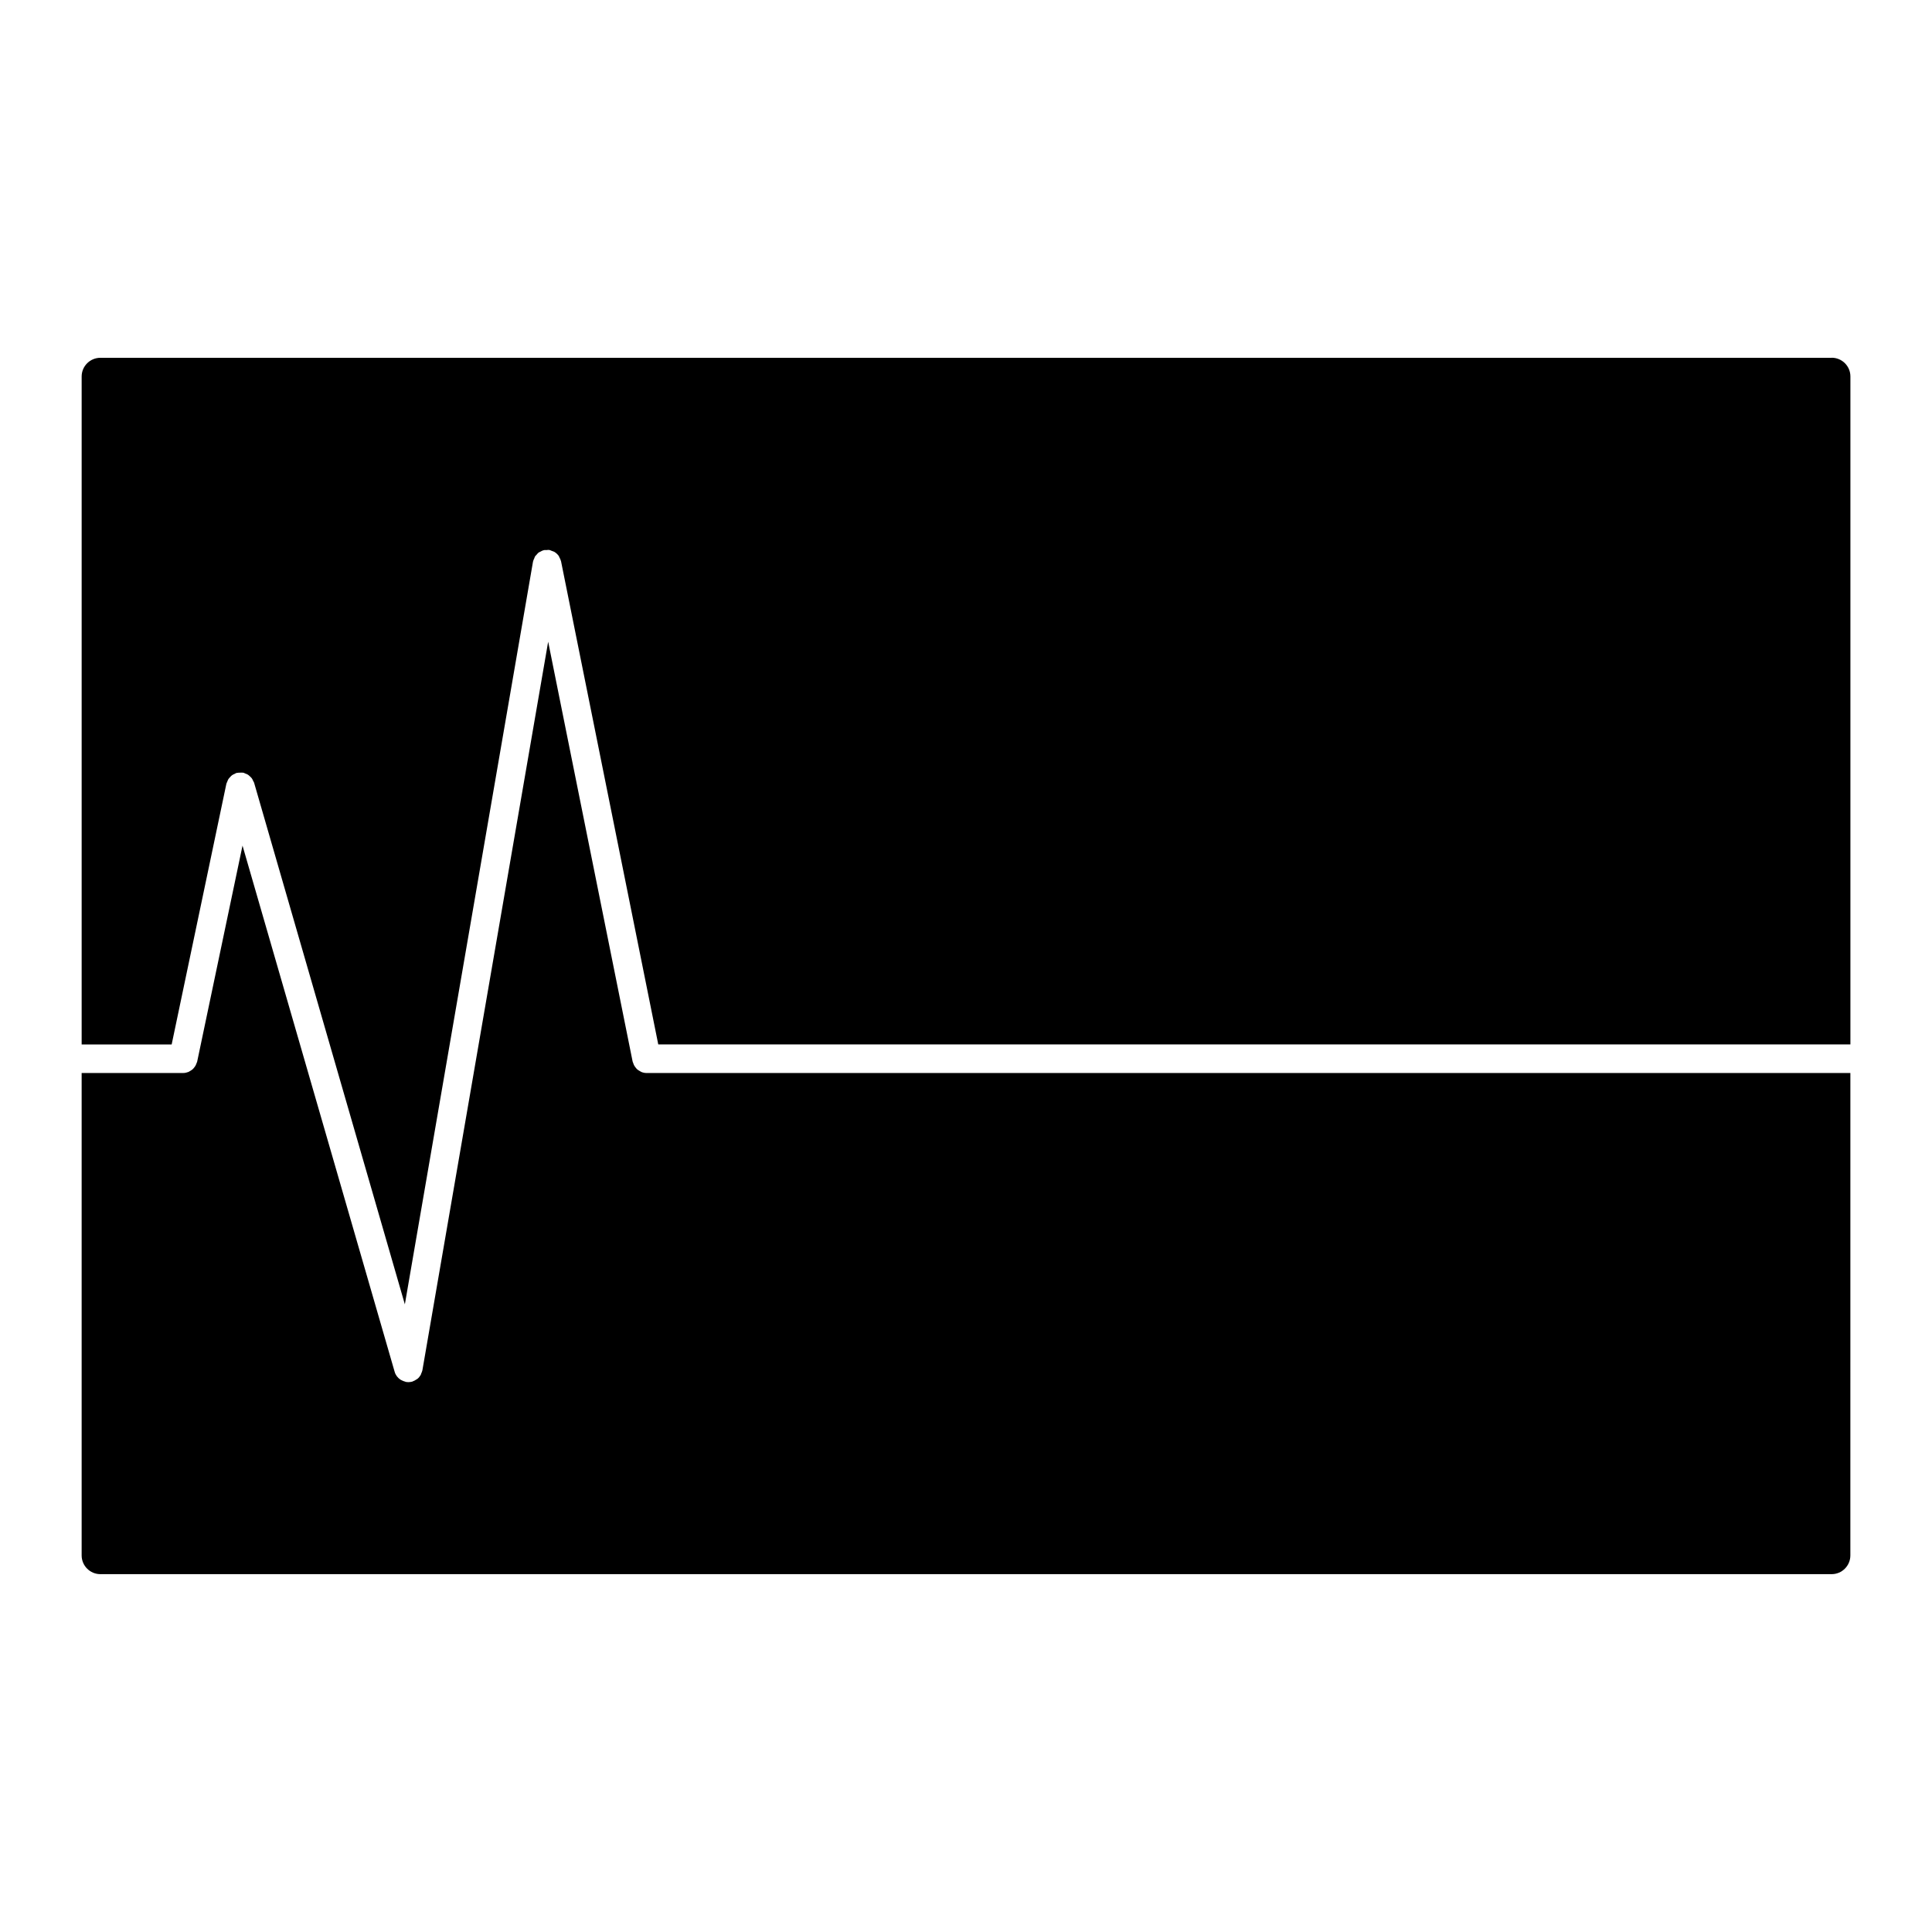 <?xml version="1.0" encoding="UTF-8"?>
<!-- Uploaded to: ICON Repo, www.svgrepo.com, Generator: ICON Repo Mixer Tools -->
<svg fill="#000000" width="800px" height="800px" version="1.1" viewBox="144 144 512 512" xmlns="http://www.w3.org/2000/svg">
 <g>
  <path d="m315.34 428.36c-0.484 0-0.941-0.105-1.371-0.277-0.145-0.059-0.273-0.156-0.406-0.23-0.266-0.145-0.52-0.297-0.734-0.5-0.137-0.121-0.238-0.266-0.352-0.402-0.176-0.211-0.328-0.434-0.457-0.68-0.09-0.176-0.152-0.359-0.211-0.551-0.047-0.137-0.125-0.25-0.156-0.398l-22.383-111.26-33.332 193.09c-0.051 0.297-0.188 0.543-0.297 0.812-0.055 0.133-0.074 0.277-0.145 0.402-0.23 0.402-0.523 0.762-0.883 1.055-0.074 0.059-0.172 0.09-0.25 0.145-0.309 0.211-0.629 0.395-0.984 0.516-0.039 0.016-0.07 0.051-0.109 0.059-0.344 0.09-0.688 0.137-1.023 0.141-0.012 0-0.016 0.004-0.023 0.004h-0.004-0.004c-0.211 0-0.418-0.02-0.629-0.055-0.082-0.016-0.141-0.07-0.223-0.086-0.316-0.082-0.609-0.195-0.898-0.348-0.121-0.066-0.25-0.109-0.367-0.191-0.699-0.48-1.254-1.168-1.508-2.051l-40.32-139.46-12.02 57.258c-0.031 0.137-0.109 0.25-0.152 0.383-0.059 0.188-0.125 0.359-0.215 0.535-0.125 0.25-0.289 0.473-0.465 0.691-0.109 0.133-0.215 0.273-0.348 0.387-0.227 0.207-0.48 0.359-0.746 0.504-0.137 0.074-0.258 0.168-0.402 0.227-0.43 0.168-0.887 0.277-1.367 0.277h-26.918v127.85c0 2.734 2.227 4.961 4.961 4.961h458.81c2.734 0 4.957-2.227 4.957-4.961l0.004-127.85h-319.03c0.004 0 0.004 0 0 0z"/>
  <path d="m629.41 238.82h-458.81c-2.734 0-4.961 2.223-4.961 4.957v177.02h23.852l14.504-69.102c0.035-0.176 0.145-0.312 0.207-0.473 0.09-0.25 0.172-0.5 0.312-0.727 0.133-0.215 0.301-0.383 0.473-0.562 0.16-0.172 0.301-0.344 0.492-0.48 0.227-0.172 0.484-0.277 0.746-0.387 0.145-0.066 0.262-0.176 0.422-0.223 0.051-0.016 0.102 0 0.152-0.012 0.25-0.059 0.508-0.055 0.777-0.066 0.25-0.004 0.5-0.031 0.742 0.004 0.055 0.012 0.105-0.012 0.16 0 0.172 0.035 0.309 0.141 0.465 0.203 0.258 0.09 0.504 0.172 0.734 0.316 0.211 0.125 0.371 0.297 0.551 0.457 0.176 0.16 0.352 0.316 0.5 0.516 0.156 0.211 0.258 0.453 0.363 0.699 0.07 0.16 0.191 0.289 0.242 0.457l39.957 138.25 33.961-196.83c0-0.02 0.016-0.035 0.02-0.055 0.055-0.289 0.191-0.535 0.312-0.801 0.086-0.191 0.125-0.406 0.242-0.578 0.074-0.117 0.203-0.191 0.289-0.301 0.223-0.266 0.438-0.539 0.727-0.734 0.082-0.055 0.18-0.07 0.266-0.117 0.344-0.203 0.695-0.379 1.09-0.457 0.016 0 0.023-0.016 0.039-0.016 0.18-0.035 0.352 0.012 0.527 0 0.289-0.016 0.562-0.074 0.855-0.02 0.023 0.004 0.047 0.02 0.07 0.023 0.18 0.035 0.336 0.137 0.516 0.203 0.297 0.105 0.605 0.188 0.855 0.359 0.012 0.004 0.016 0.016 0.02 0.02 0.395 0.266 0.734 0.594 1.004 0.977 0.074 0.105 0.102 0.246 0.16 0.363 0.172 0.316 0.336 0.629 0.418 0.984 0.004 0.02 0.016 0.031 0.02 0.051l25.766 128.05 315.93-0.008v-177.02c0-2.734-2.227-4.957-4.965-4.957z"/>
 </g>
</svg>